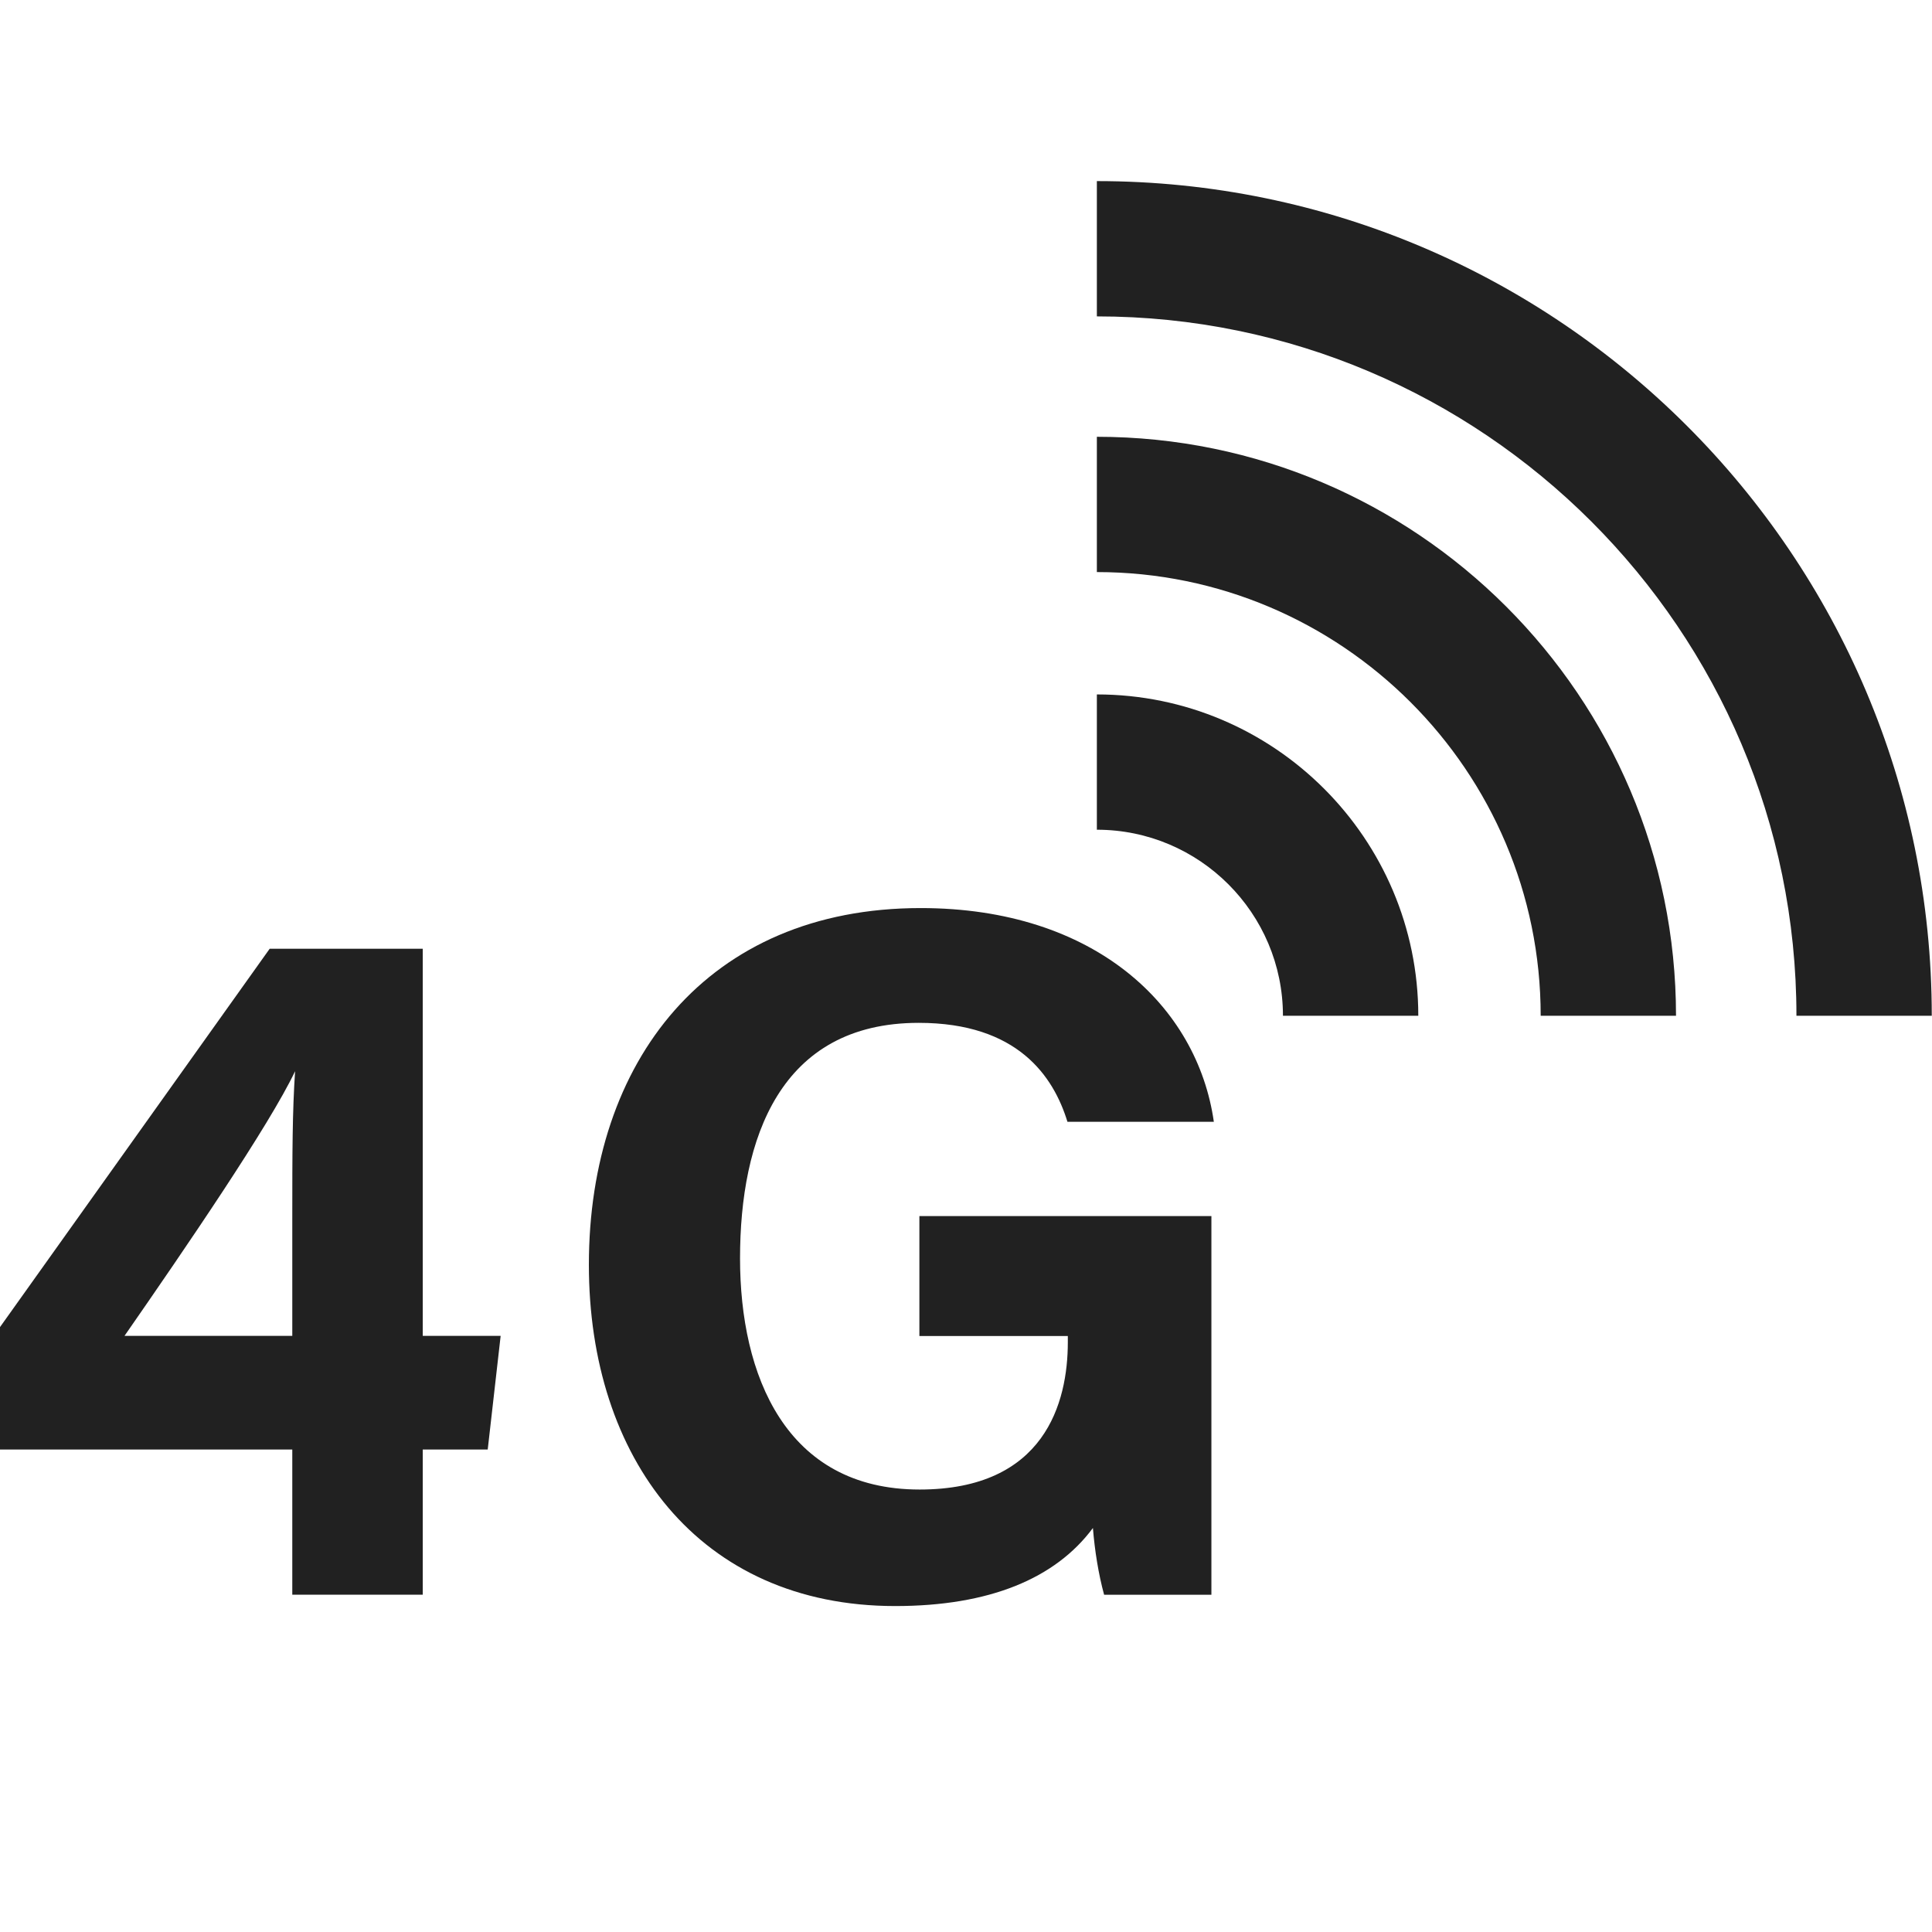 <svg xmlns="http://www.w3.org/2000/svg" xmlns:xlink="http://www.w3.org/1999/xlink" width="1920" zoomAndPan="magnify" viewBox="0 0 1440 1440" height="1920" preserveAspectRatio="xMidYMid meet" version="1.0"><defs><clipPath id="7e5f724e99"><path d="M 438.297 676 L 905 676 L 905 1197.059 L 438.297 1197.059 Z M 438.297 676 " clip-rule="nonzero"/></clipPath><clipPath id="352c8f65dc"><path d="M 817.02 134.965 L 1439.828 134.965 L 1439.828 758 L 817.02 758 Z M 817.02 134.965 " clip-rule="nonzero"/></clipPath></defs><path fill="#212121" d="M 217.852 909.969 C 217.852 857.773 217.934 828.691 219.945 798.414 C 200.832 838.695 138.113 930.441 92.801 995.668 L 217.852 995.668 Z M 217.852 1188.613 L 217.852 1080.398 L 0 1080.398 L 0 989.137 L 200.996 707.148 L 315.094 707.148 L 315.094 995.668 L 373.156 995.668 L 363.516 1080.398 L 315.094 1080.398 L 315.094 1188.613 L 217.852 1188.613 " fill-opacity="1" fill-rule="nonzero"/><g clip-path="url(#7e5f724e99)"><path fill="#212121" d="M 902.91 1188.633 L 822.938 1188.633 C 818.715 1173.109 815.957 1155.777 814.594 1138.879 C 786.617 1176.582 737.352 1197.059 667.223 1197.059 C 520.746 1197.059 438.914 1086.383 438.914 942.707 C 438.914 791.066 527.16 676.82 686.219 676.82 C 816.074 676.82 892.488 750.09 904.723 836.117 L 795.613 836.117 C 785.238 802.32 758.578 762.371 684.758 762.371 C 581.148 762.371 551.578 848.996 551.578 937.938 C 551.578 1024.73 585.406 1110.211 685.422 1110.211 C 778.723 1110.211 795.895 1045.484 795.895 1000.352 L 795.895 995.781 L 685.258 995.781 L 685.258 906.379 L 902.91 906.379 L 902.91 1188.633 " fill-opacity="1" fill-rule="nonzero"/></g><path fill="#212121" d="M 1057.113 757.086 L 956.234 757.086 C 956.234 680.645 894.016 618.426 817.535 618.426 L 817.535 517.59 C 949.633 517.59 1057.113 625.039 1057.113 757.086 " fill-opacity="1" fill-rule="nonzero"/><path fill="#212121" d="M 1249.203 757.086 L 1148.336 757.086 C 1148.336 574.738 999.949 426.391 817.535 426.391 L 817.535 325.555 C 1055.57 325.555 1249.203 519.137 1249.203 757.086 " fill-opacity="1" fill-rule="nonzero"/><g clip-path="url(#352c8f65dc)"><path fill="#212121" d="M 1439.828 757.086 L 1338.961 757.086 C 1338.961 469.664 1105.055 235.82 817.535 235.82 L 817.535 134.98 C 1160.672 134.98 1439.828 414.062 1439.828 757.086 " fill-opacity="1" fill-rule="nonzero"/></g></svg>